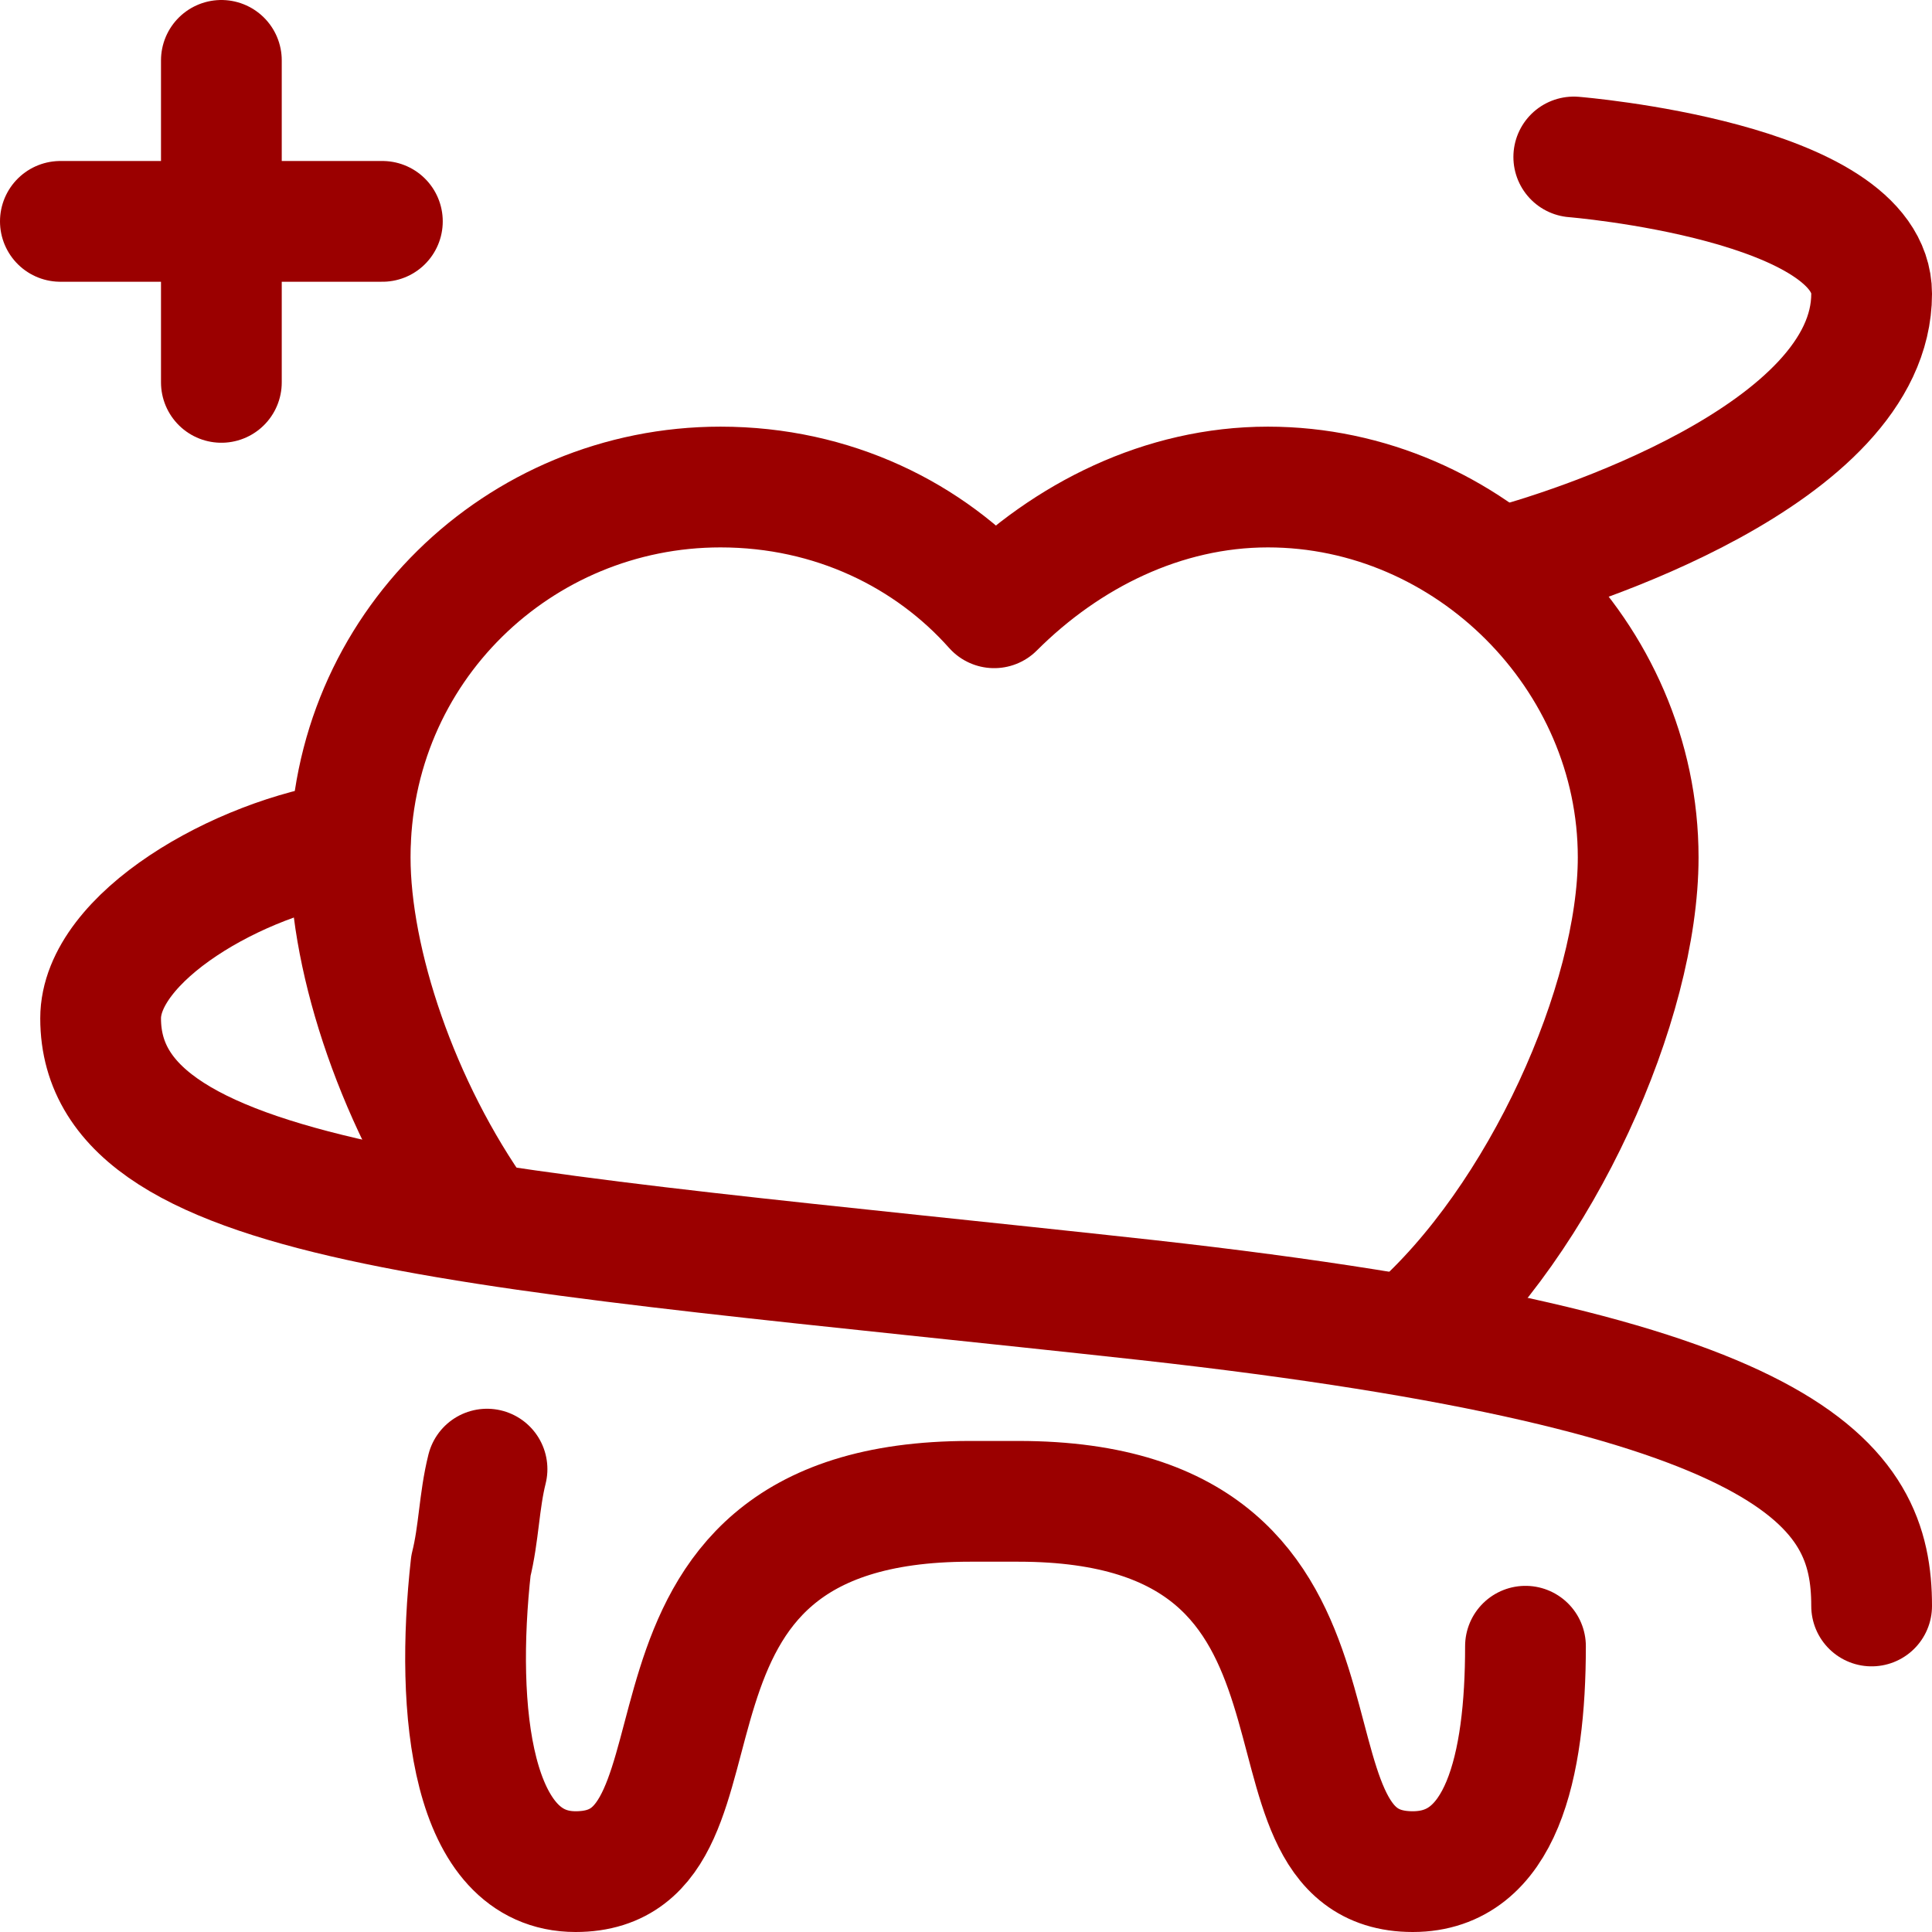 <svg xmlns="http://www.w3.org/2000/svg" fill="none" viewBox="0 0 24 24" id="Dental-Floss--Streamline-Ultimate" height="24" width="24">
  <desc>
    Dental Floss Streamline Icon: https://streamlinehq.com
  </desc>
  <path stroke="#9b0000" stroke-linecap="round" stroke-linejoin="round" stroke-miterlimit="10" d="M17.55 16.55c1.6 -1.4 2.8 -4.1 2.8 -5.9 0 -2.5 -2.1 -4.6 -4.6 -4.6 -1.3 0 -2.5 0.6 -3.4 1.5 -0.8 -0.9 -2 -1.5 -3.4 -1.5 -2.5 0 -4.6 2 -4.6 4.6 0 1.3 0.6 3.1 1.6 4.5" stroke-width="1.5"></path>
  <path stroke="#9b0000" stroke-linecap="round" stroke-linejoin="round" stroke-miterlimit="10" d="M6.05 18.25c-0.1 0.4 -0.1 0.8 -0.2 1.2 -0.2 1.8 -0 3.8 1.3 3.8 2.2 0 0.2 -4.6 4.9 -4.6h0.6c4.7 0 2.7 4.6 4.9 4.6 1.1 0 1.4 -1.3 1.4 -2.8" stroke-width="1.5"></path>
  <path stroke="#9b0000" stroke-linecap="round" stroke-linejoin="round" stroke-miterlimit="10" d="M19.55 1.95s3.7 0.3 3.7 1.7c0 2 -3.8 3.2 -4.6 3.4" stroke-width="1.5"></path>
  <path stroke="#9b0000" stroke-linecap="round" stroke-linejoin="round" stroke-miterlimit="10" d="M4.35 10.45c-1.4 0.2 -3.1 1.2 -3.1 2.2 0 2.4 4.8 2.6 13 3.5 8.1 0.9 9 2.3 9 3.8" stroke-width="1.5"></path>
  <path stroke="#9b0000" stroke-linecap="round" stroke-linejoin="round" stroke-miterlimit="10" d="M2.75 0.75v4" stroke-width="1.5"></path>
  <path stroke="#9b0000" stroke-linecap="round" stroke-linejoin="round" stroke-miterlimit="10" d="M0.75 2.75h4" stroke-width="1.5"></path>
</svg>